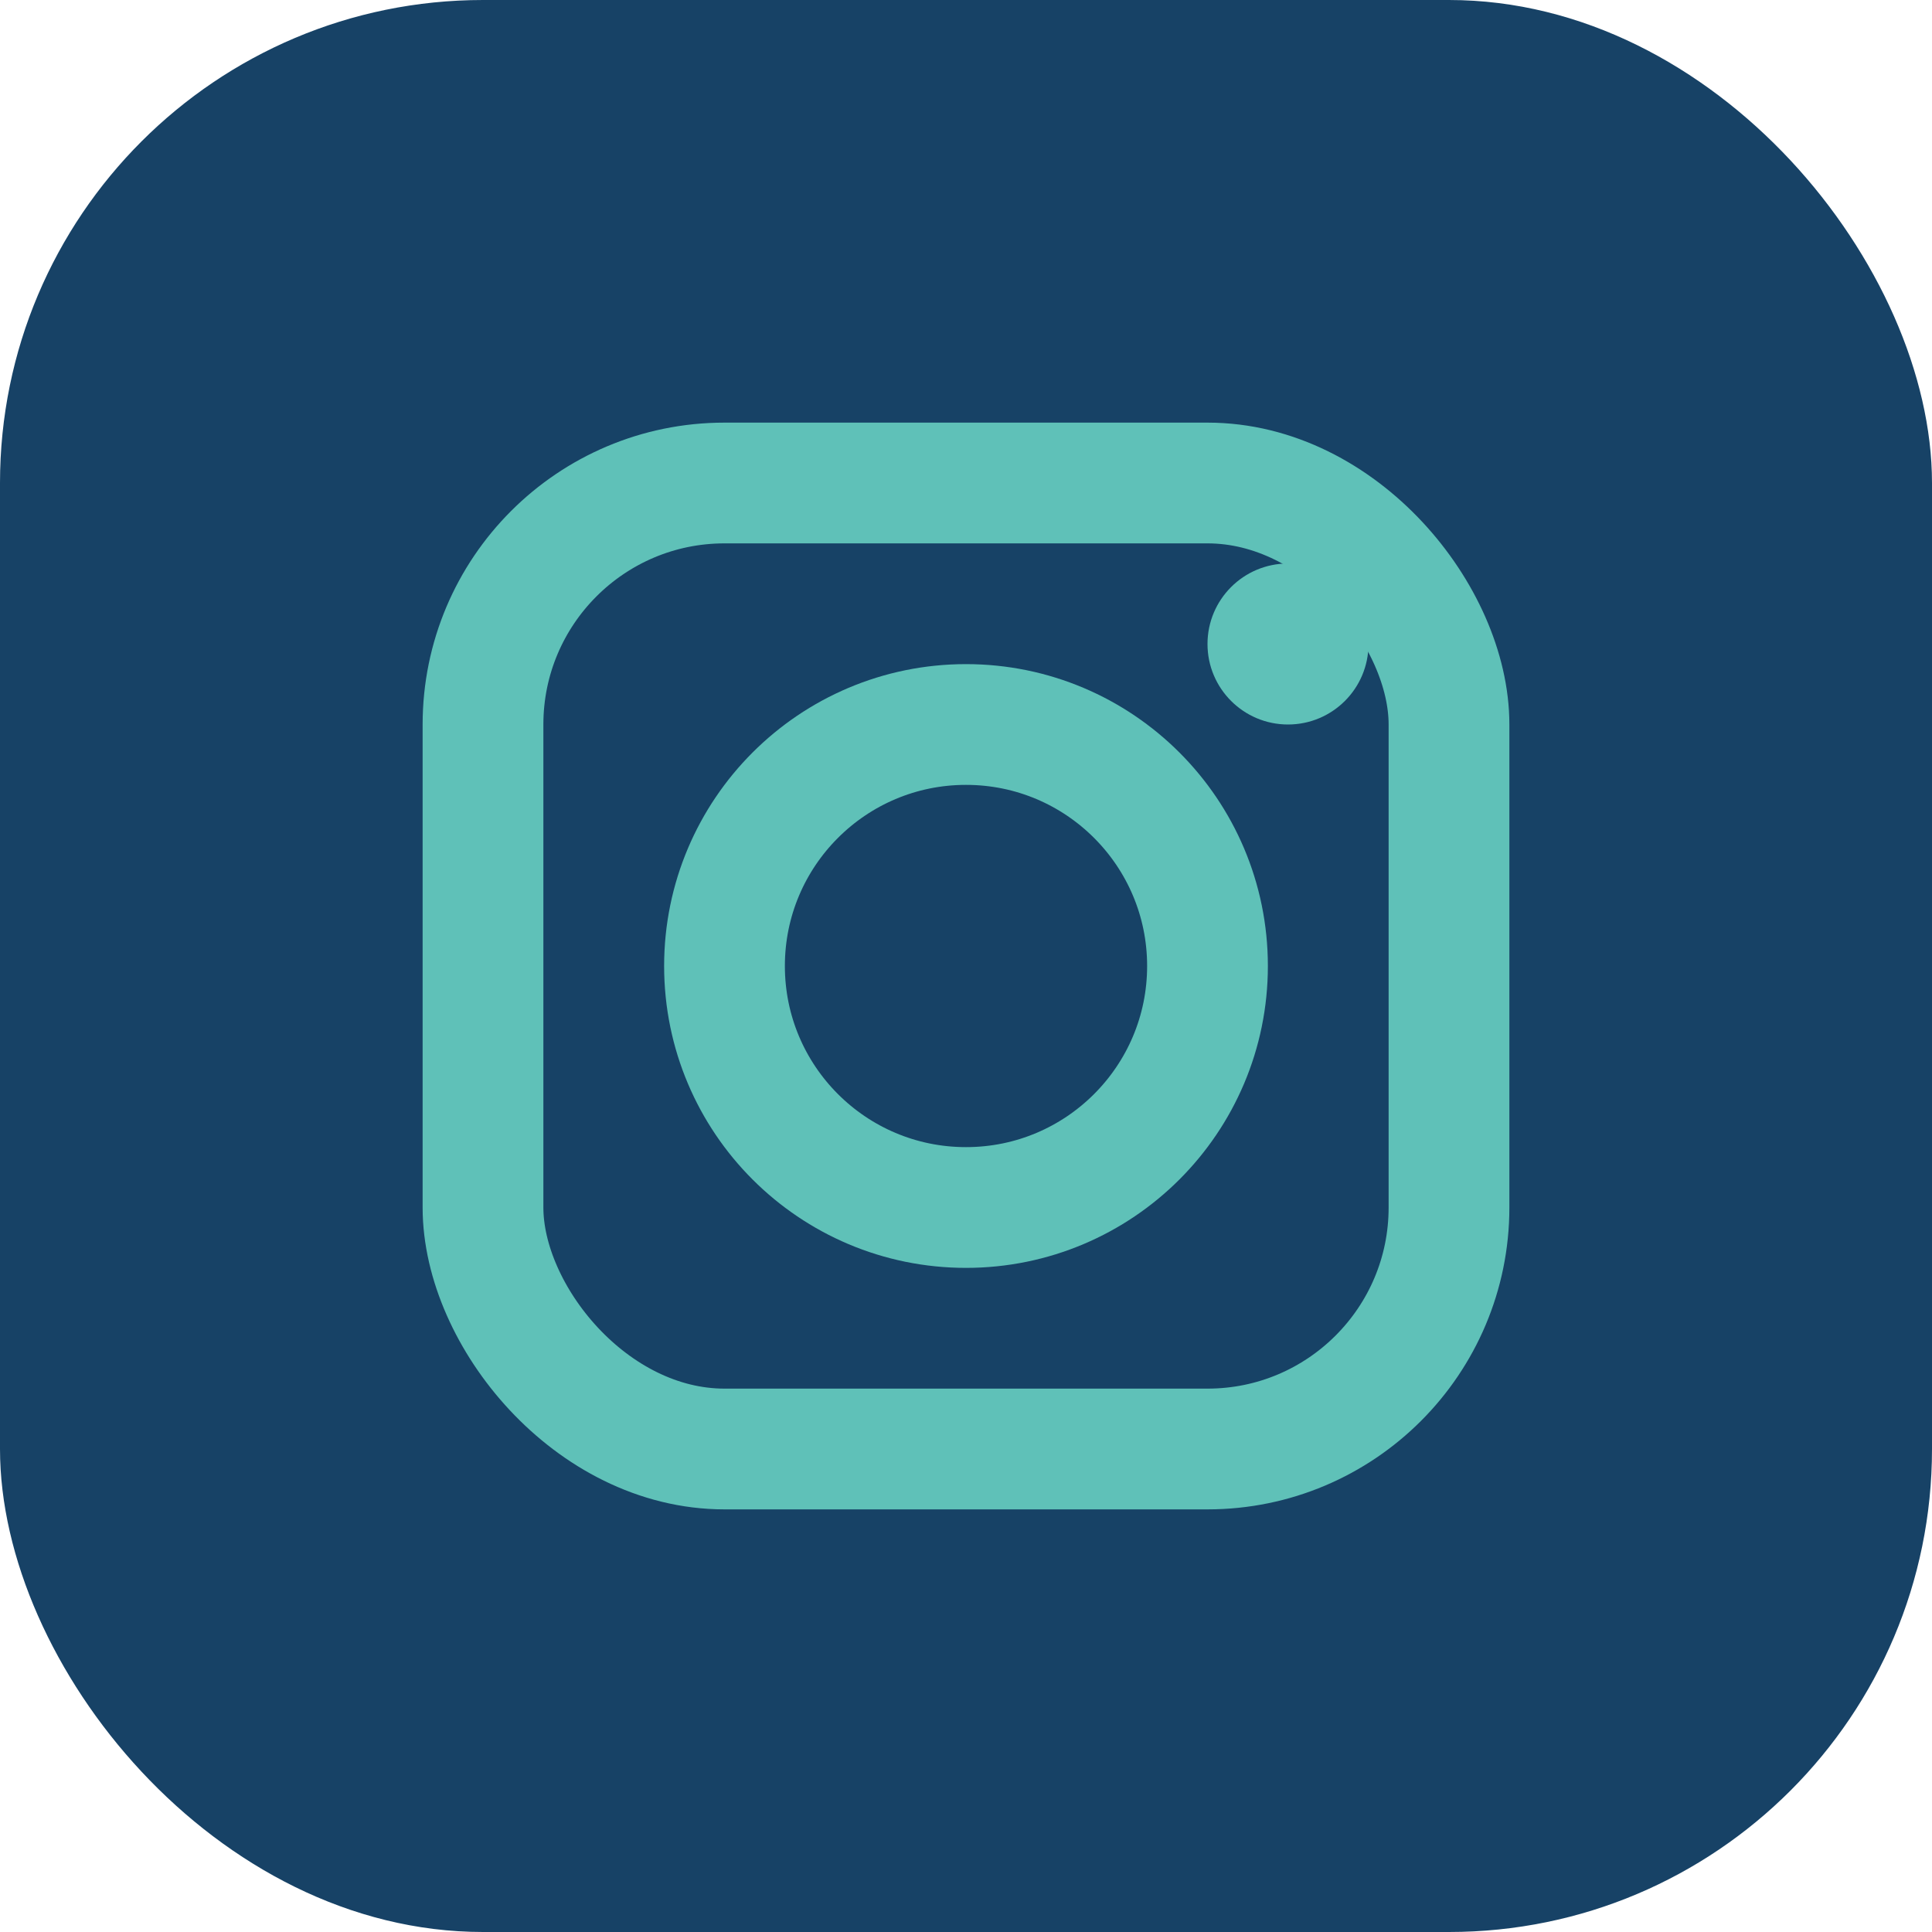 <?xml version="1.0" encoding="UTF-8"?>
<svg xmlns="http://www.w3.org/2000/svg" width="24" height="24" viewBox="0 0 24 24"><rect width="24" height="24" rx="6" fill="#174266"/><rect x="6" y="6" width="12" height="12" rx="3" fill="none" stroke="#5FC1B8" stroke-width="1.5"/><circle cx="12" cy="12" r="3" fill="none" stroke="#5FC1B8" stroke-width="1.5"/><circle cx="16" cy="8" r="1" fill="#5FC1B8"/></svg>